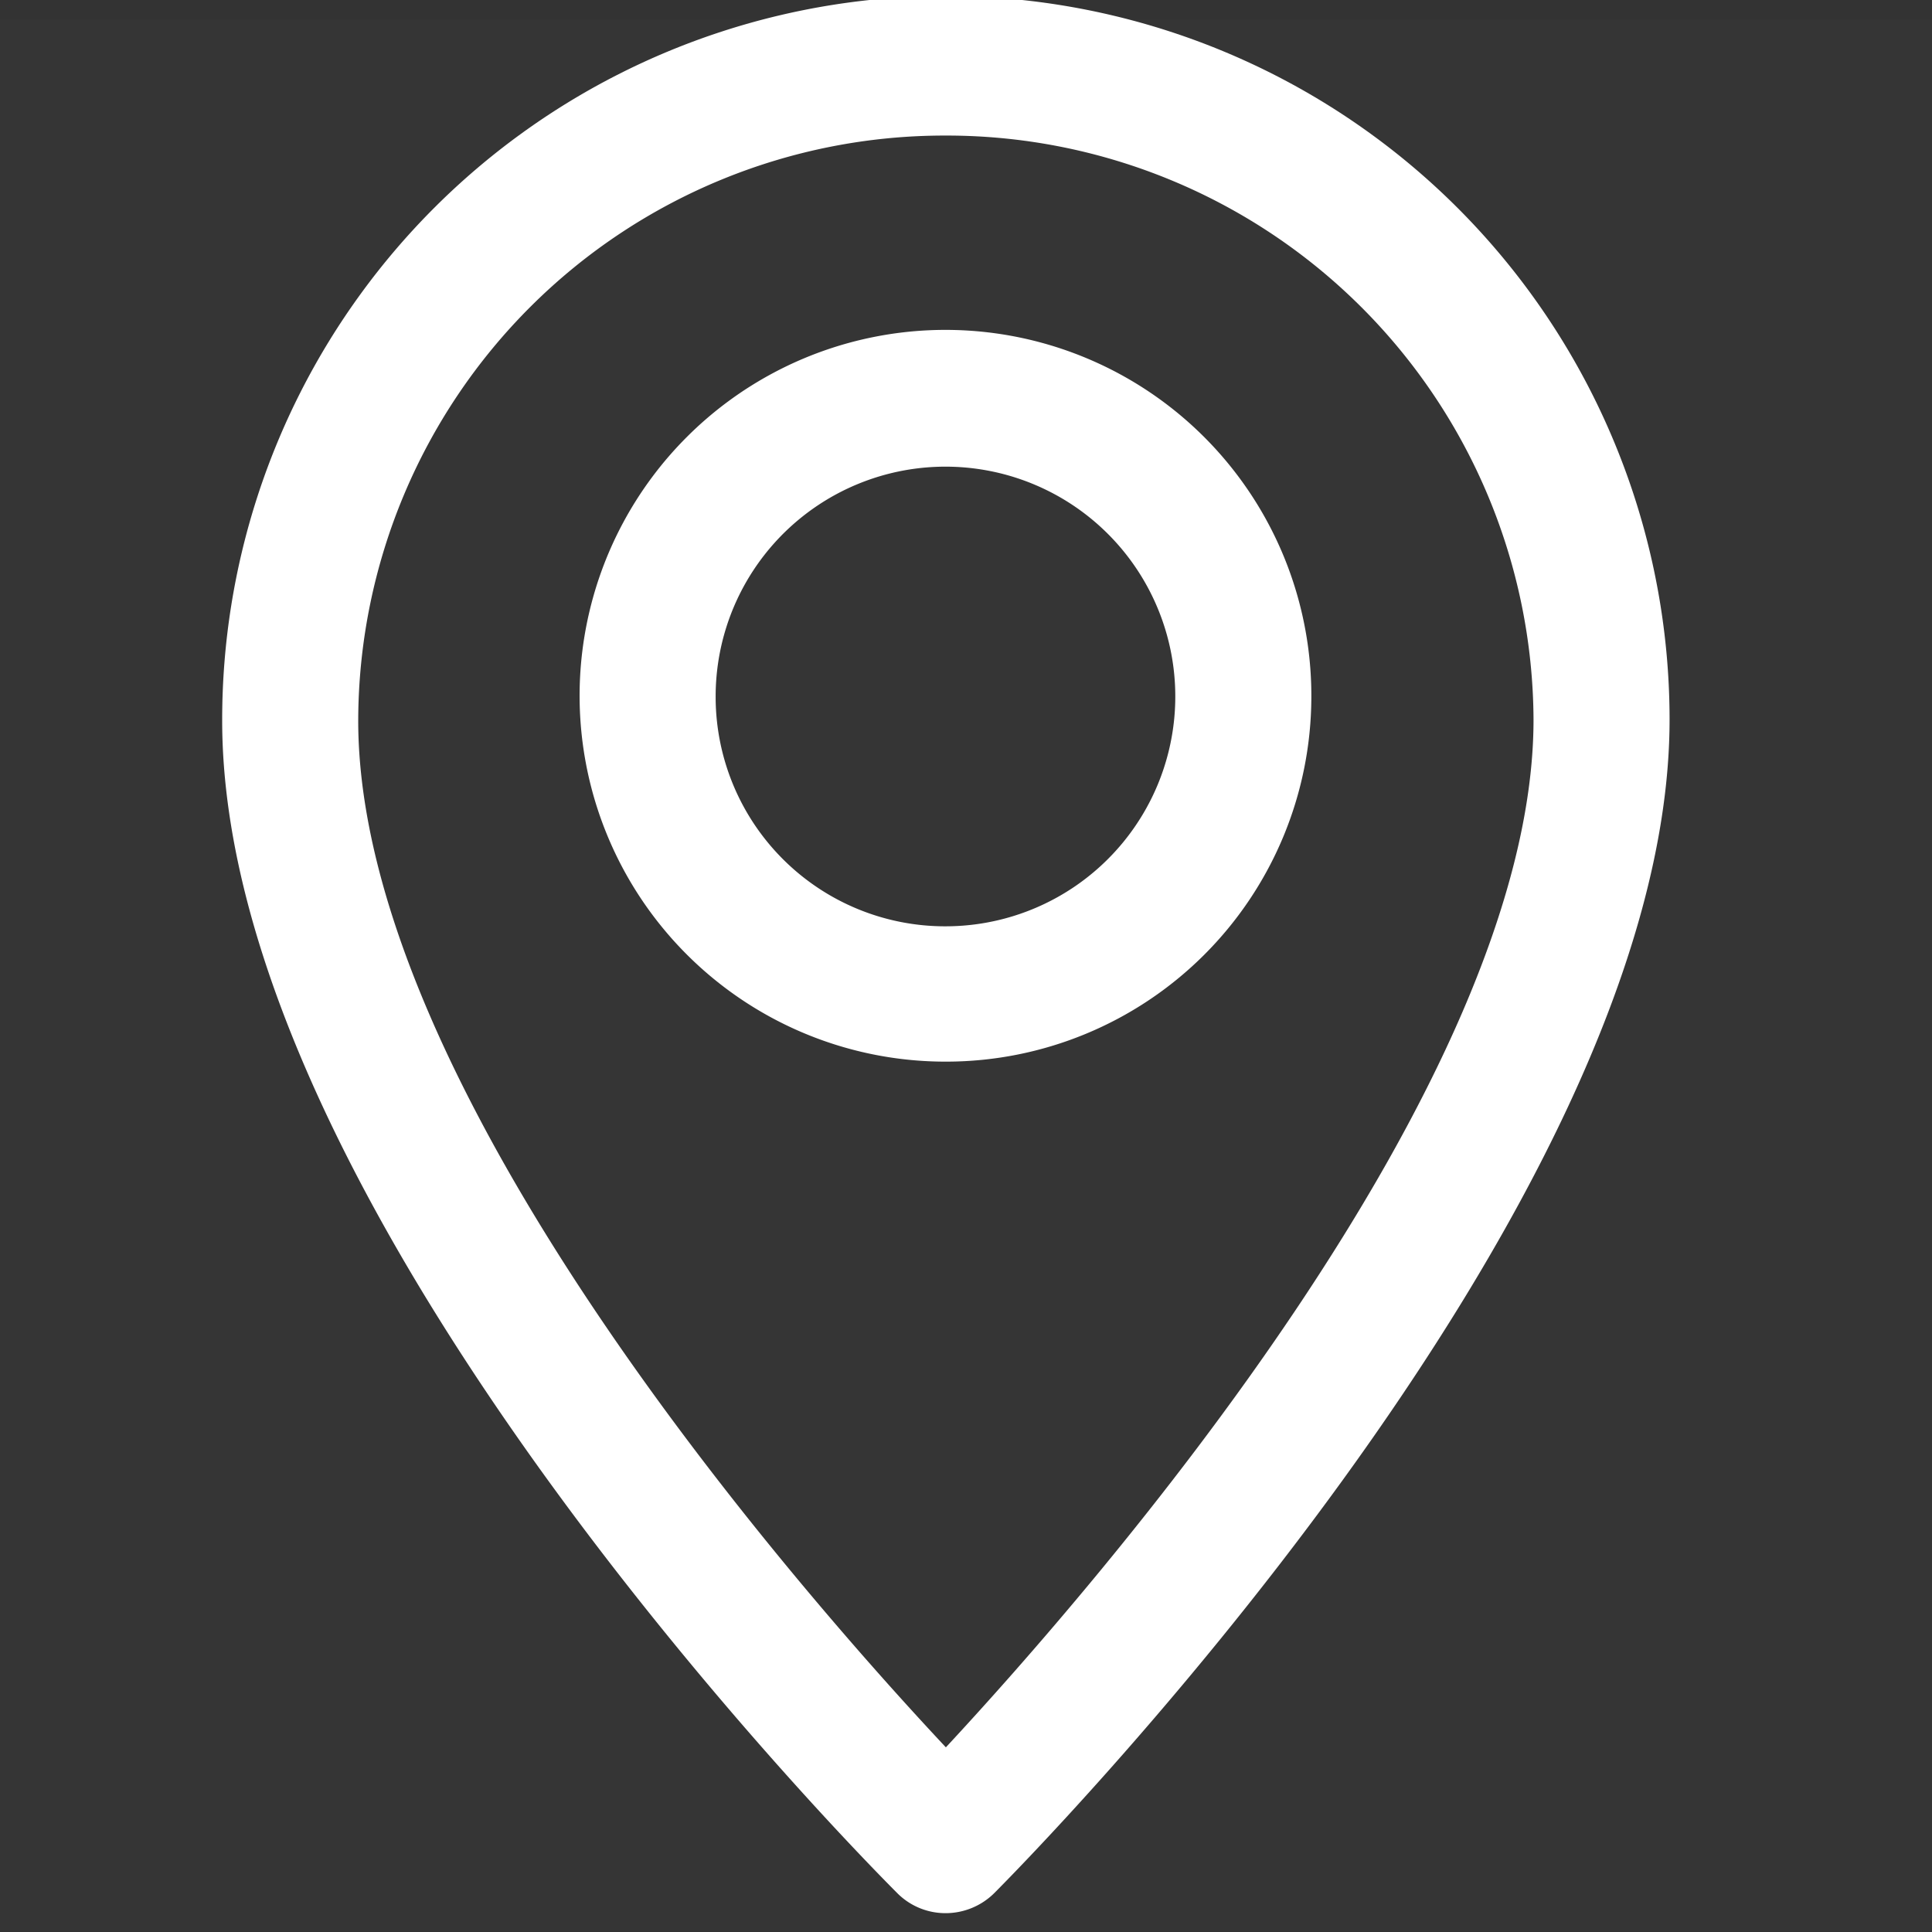 <svg id="icn_address01.svg" xmlns="http://www.w3.org/2000/svg" width="24" height="24" viewBox="0 0 24 24">
  <rect x="0" y="0" width="24" height="24" fill="#333333" stroke="none"/>
  <defs>
    <style>
      .cls-1, .cls-2 {
        fill: #fff;
        fill-rule: evenodd;
      }

      .cls-1 {
        fill-opacity: 0.01;
      }
    </style>
  </defs>
  <path id="長方形_671" data-name="長方形 671" class="cls-1" d="M1868,896.238h24V919.99h-24V896.238Z" transform="translate(-1868 -896)"/>
  <path id="シェイプ_1311" data-name="シェイプ 1311" class="cls-2" d="M1879.75,919.766h0a0.859,0.859,0,0,0,.6-0.248c0.34-.342,8.39-8.458,8.39-14.578a8.99,8.99,0,0,0-17.98,0c-0.01,6.156,8.05,14.24,8.39,14.581A0.844,0.844,0,0,0,1879.75,919.766Zm0-22.082a7.29,7.29,0,0,1,7.3,7.256c0,4.534-5.46,10.785-7.3,12.766-1.85-1.974-7.31-8.2-7.3-12.766A7.283,7.283,0,0,1,1879.75,897.684Zm4.54,6.982a4.545,4.545,0,1,0-4.54,4.522A4.538,4.538,0,0,0,1884.29,904.666Zm-7.4,0a2.855,2.855,0,1,1,2.86,2.841A2.851,2.851,0,0,1,1876.89,904.666Z" transform="translate(-1868 -896)"/>
</svg>
